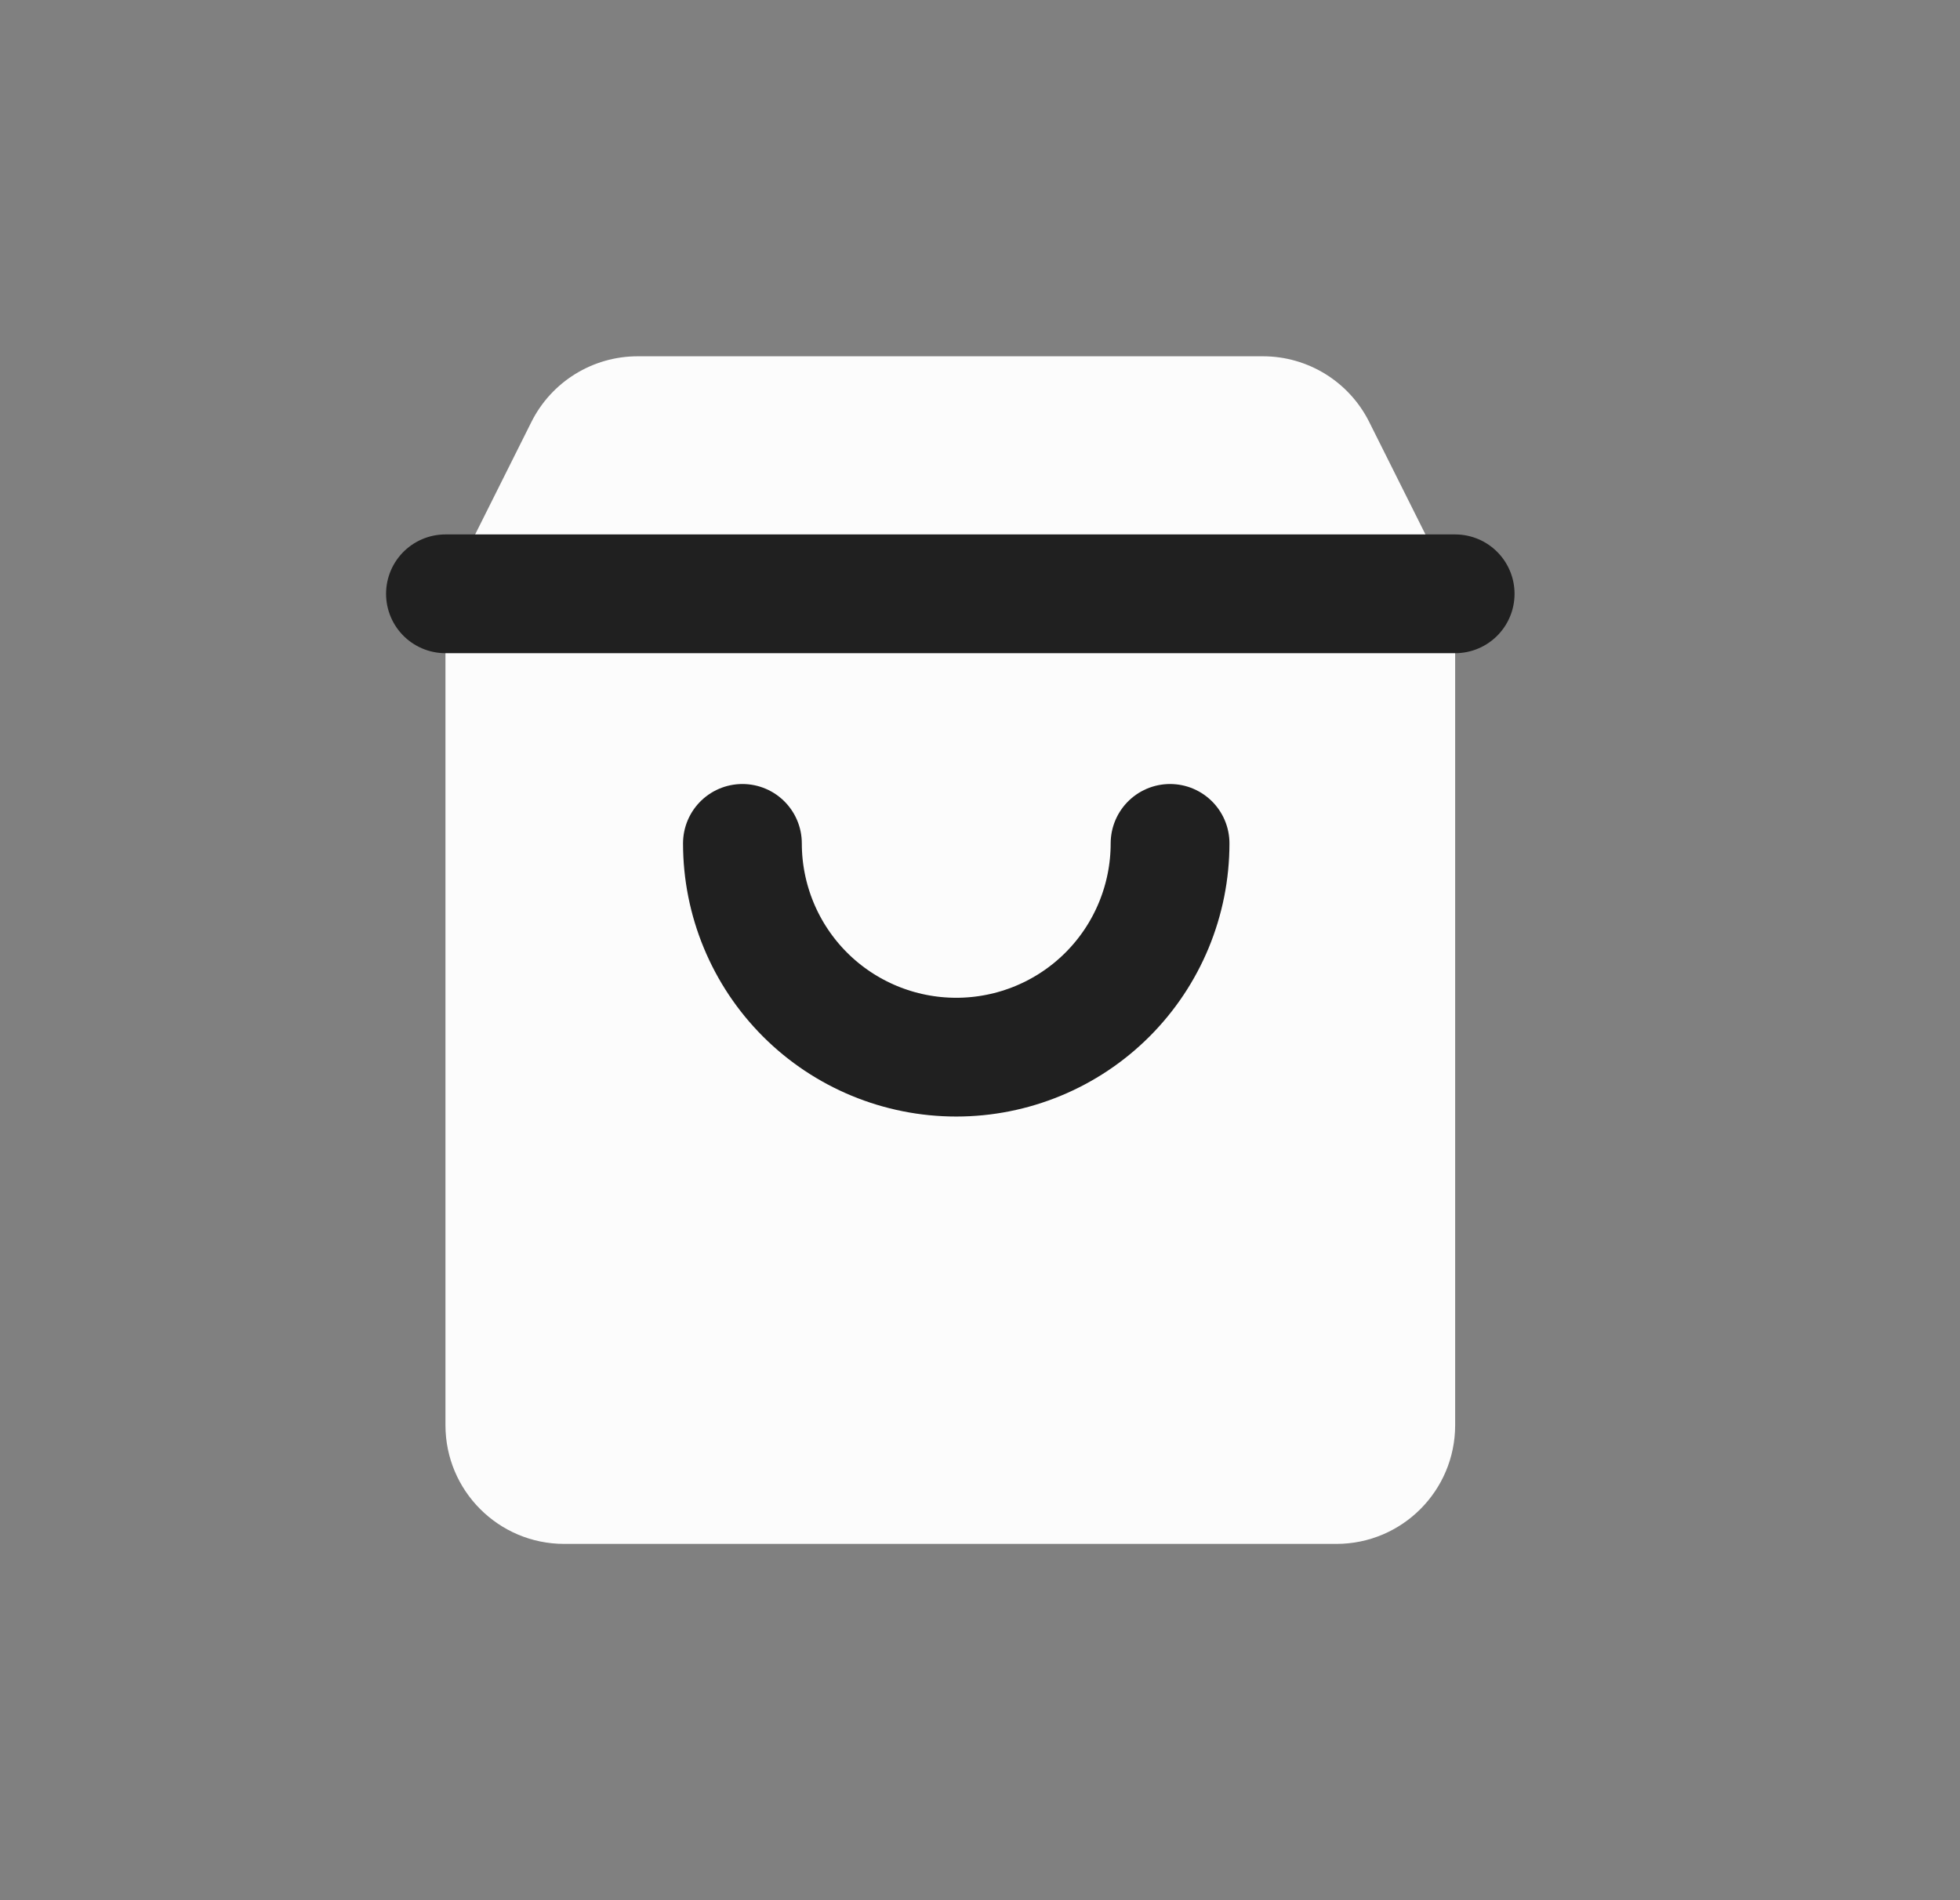 <?xml version="1.0" encoding="utf-8"?>
<svg xmlns="http://www.w3.org/2000/svg" width="33" height="32" viewBox="0 0 33 32" fill="none">
<rect x="0" y="0" width="33" height="32" fill="#808080" stroke="none"/>
<g clip-path="url(#clip0_3368_16321)">
<path fill-rule="evenodd" clip-rule="evenodd" d="M23.053 7.106L24.289 9.578C24.428 9.855 24.5 10.162 24.5 10.472V24C24.5 25.105 23.605 26 22.5 26H9.5C8.395 26 7.5 25.105 7.5 24V10.472C7.5 10.162 7.572 9.855 7.711 9.578L8.947 7.106C9.286 6.428 9.979 6 10.736 6H21.264C22.021 6 22.714 6.428 23.053 7.106Z" fill="#FCFCFC"/>
<path d="M19.7 14.203C19.7 15.158 19.321 16.074 18.646 16.749C17.971 17.424 17.055 17.803 16.1 17.803C15.145 17.803 14.229 17.424 13.554 16.749C12.879 16.074 12.5 15.158 12.5 14.203" stroke="#202020" stroke-width="2" stroke-linecap="round" stroke-linejoin="round"/>
<path d="M7.5 10H24.5" stroke="#202020" stroke-width="2" stroke-linecap="round" stroke-linejoin="round"/>
</g>
<defs>
<clipPath id="clip0_3368_16321">
<rect width="32" height="32" fill="white" transform="translate(0.5)"/>
</clipPath>
</defs>
</svg>